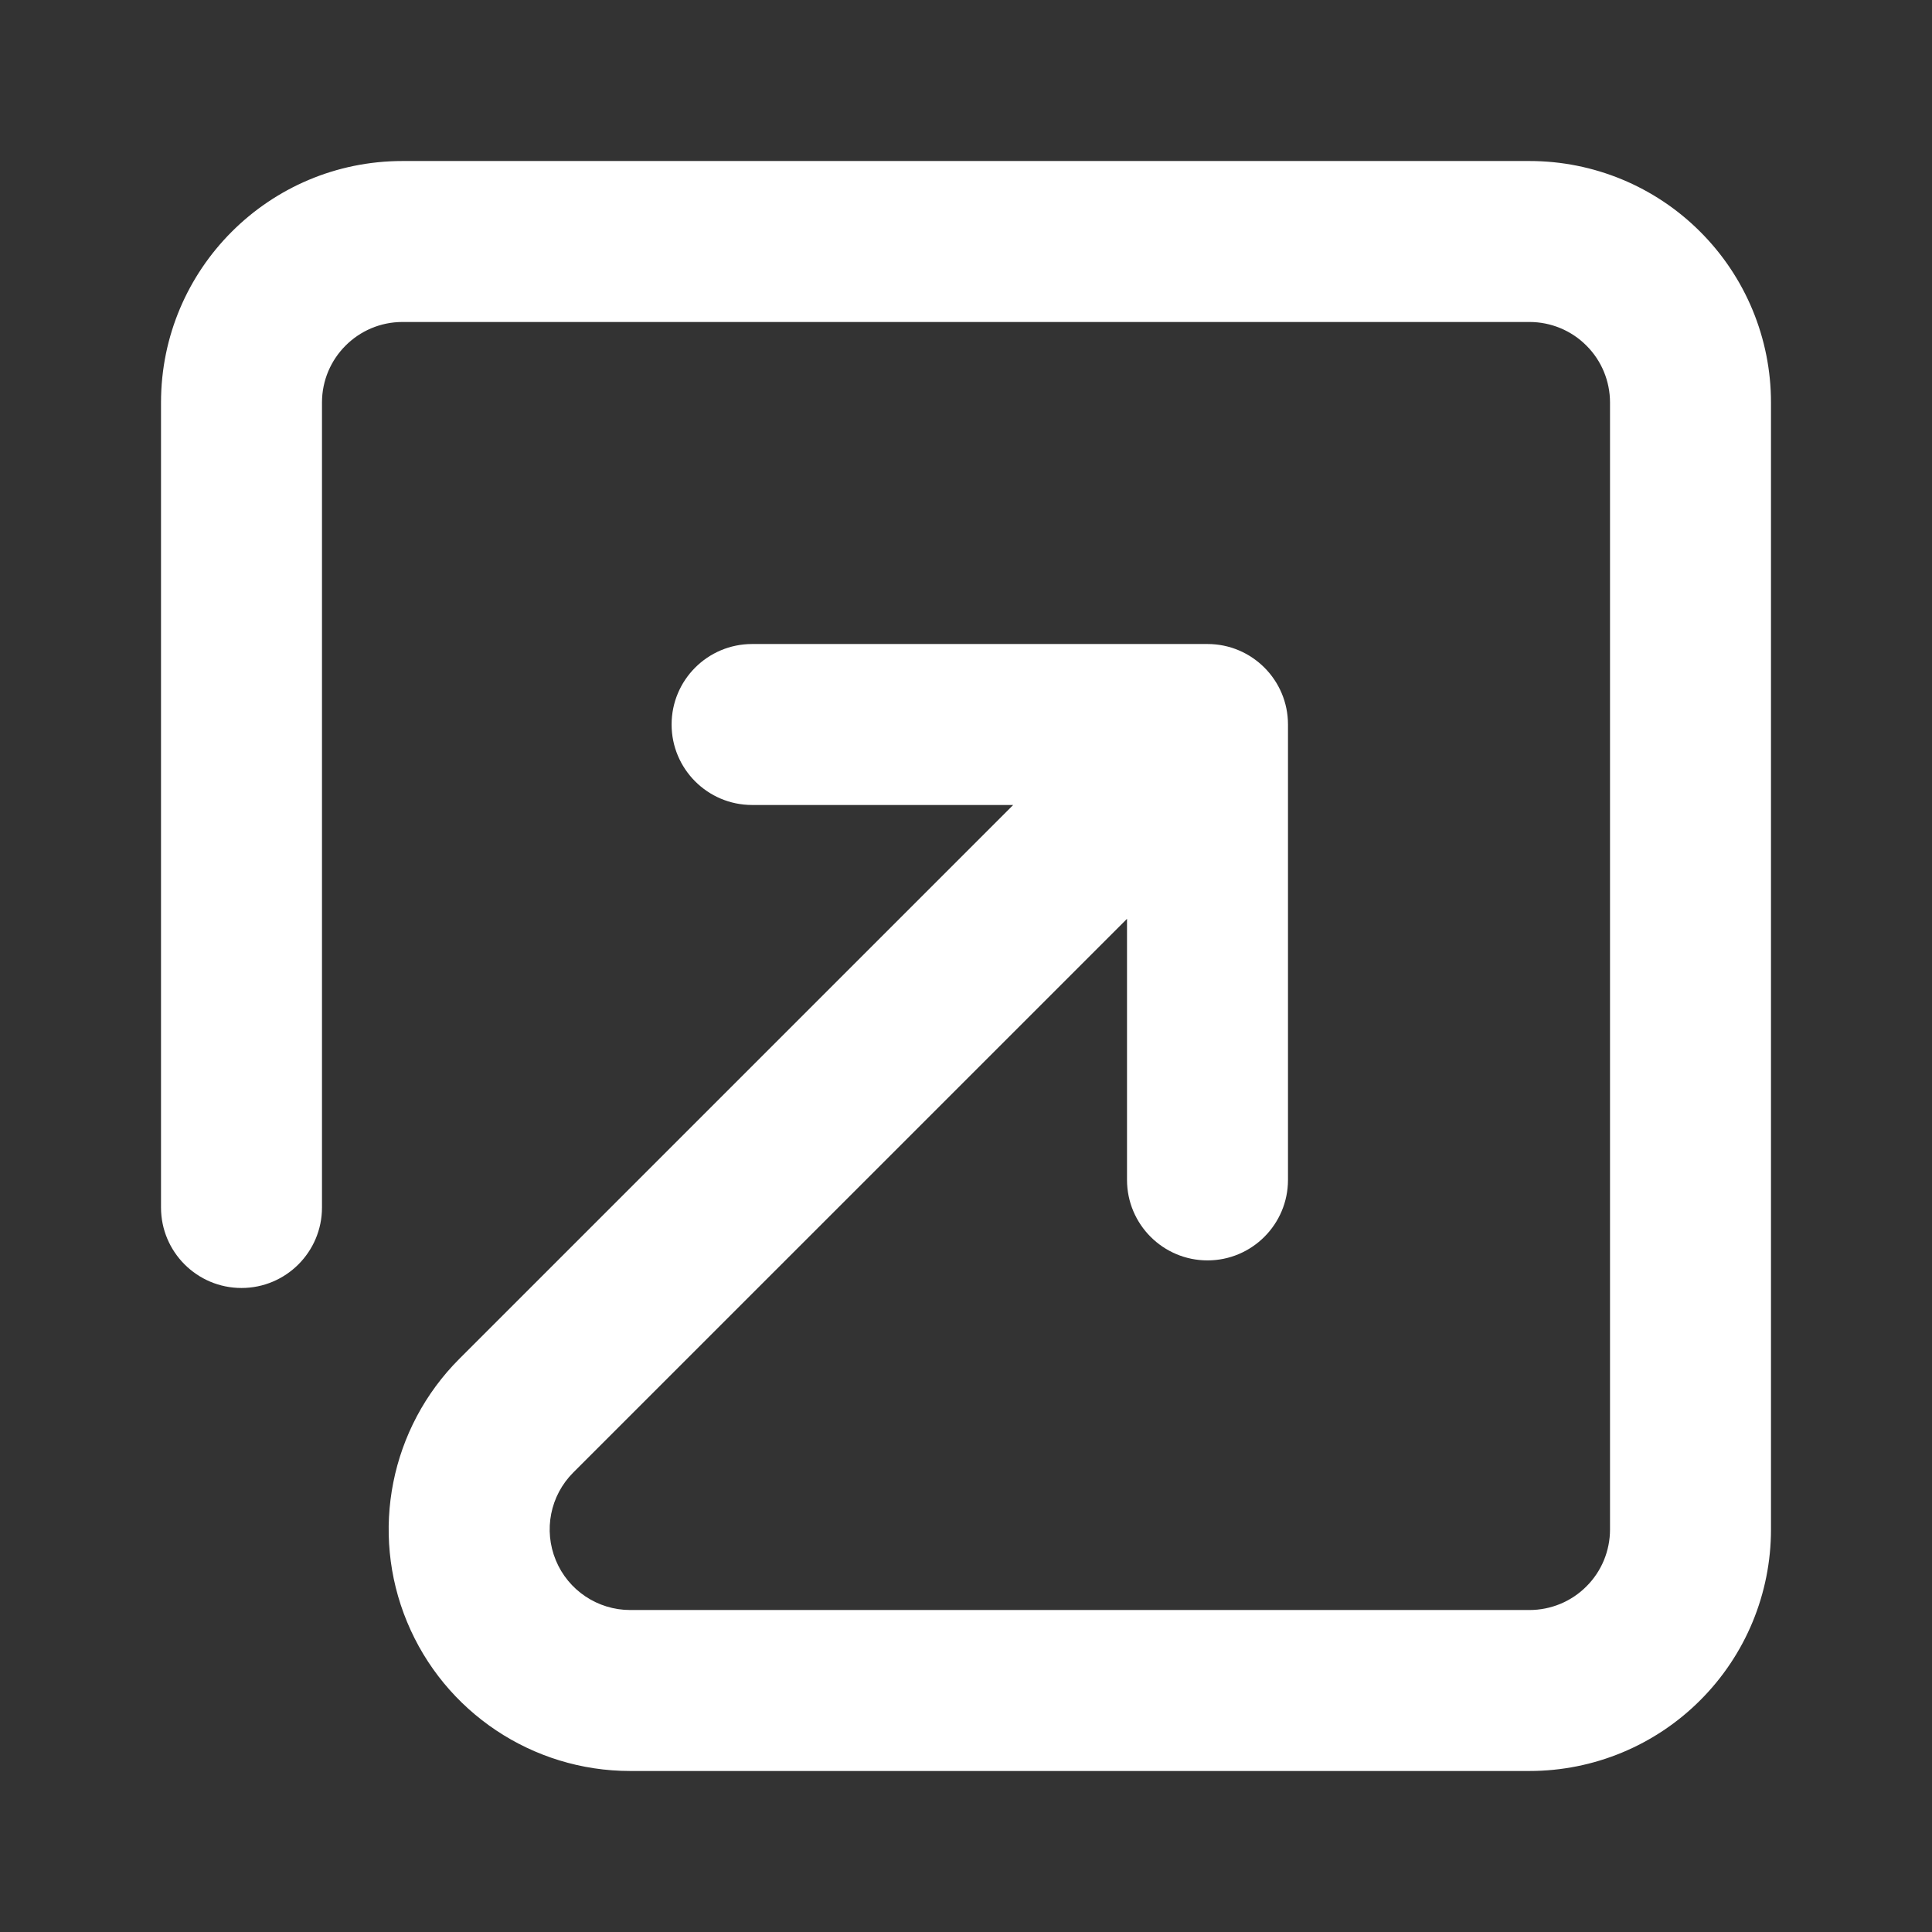 <svg width="50" height="50" viewBox="0 0 50 50" fill="none" xmlns="http://www.w3.org/2000/svg">
<rect x="0" y="0" width="50" height="50" fill="#333333" stroke="none"/>
<path fill-rule="evenodd" clip-rule="evenodd" d="M29.167 23.779L14.835 38.11C14.239 38.706 14.062 39.602 14.385 40.381C14.706 41.158 15.467 41.667 16.308 41.667C23.927 41.667 34.004 41.667 39.583 41.667C40.135 41.667 40.667 41.448 41.056 41.056C41.448 40.667 41.667 40.135 41.667 39.583C41.667 32.369 41.667 17.631 41.667 10.417C41.667 9.865 41.448 9.333 41.056 8.944C40.667 8.552 40.135 8.333 39.583 8.333C32.369 8.333 17.631 8.333 10.417 8.333C9.267 8.333 8.333 9.267 8.333 10.417V31.25C8.333 32.4 7.4 33.333 6.25 33.333C5.1 33.333 4.167 32.4 4.167 31.25C4.167 31.25 4.167 17.529 4.167 10.417C4.167 6.965 6.965 4.167 10.417 4.167C17.631 4.167 32.369 4.167 39.583 4.167C41.242 4.167 42.831 4.825 44.002 5.998C45.175 7.169 45.833 8.758 45.833 10.417C45.833 17.631 45.833 32.369 45.833 39.583C45.833 41.242 45.175 42.831 44.002 44.002C42.831 45.175 41.242 45.833 39.583 45.833C34.004 45.833 23.927 45.833 16.308 45.833C13.781 45.833 11.502 44.31 10.535 41.975C9.567 39.64 10.102 36.952 11.889 35.165L26.221 20.833H19.465C18.314 20.833 17.381 19.9 17.381 18.75C17.381 17.6 18.314 16.667 19.465 16.667H31.25C32.4 16.667 33.333 17.6 33.333 18.75V30.535C33.333 31.685 32.4 32.619 31.25 32.619C30.1 32.619 29.167 31.685 29.167 30.535V23.779Z" fill="white"/>
</svg>
